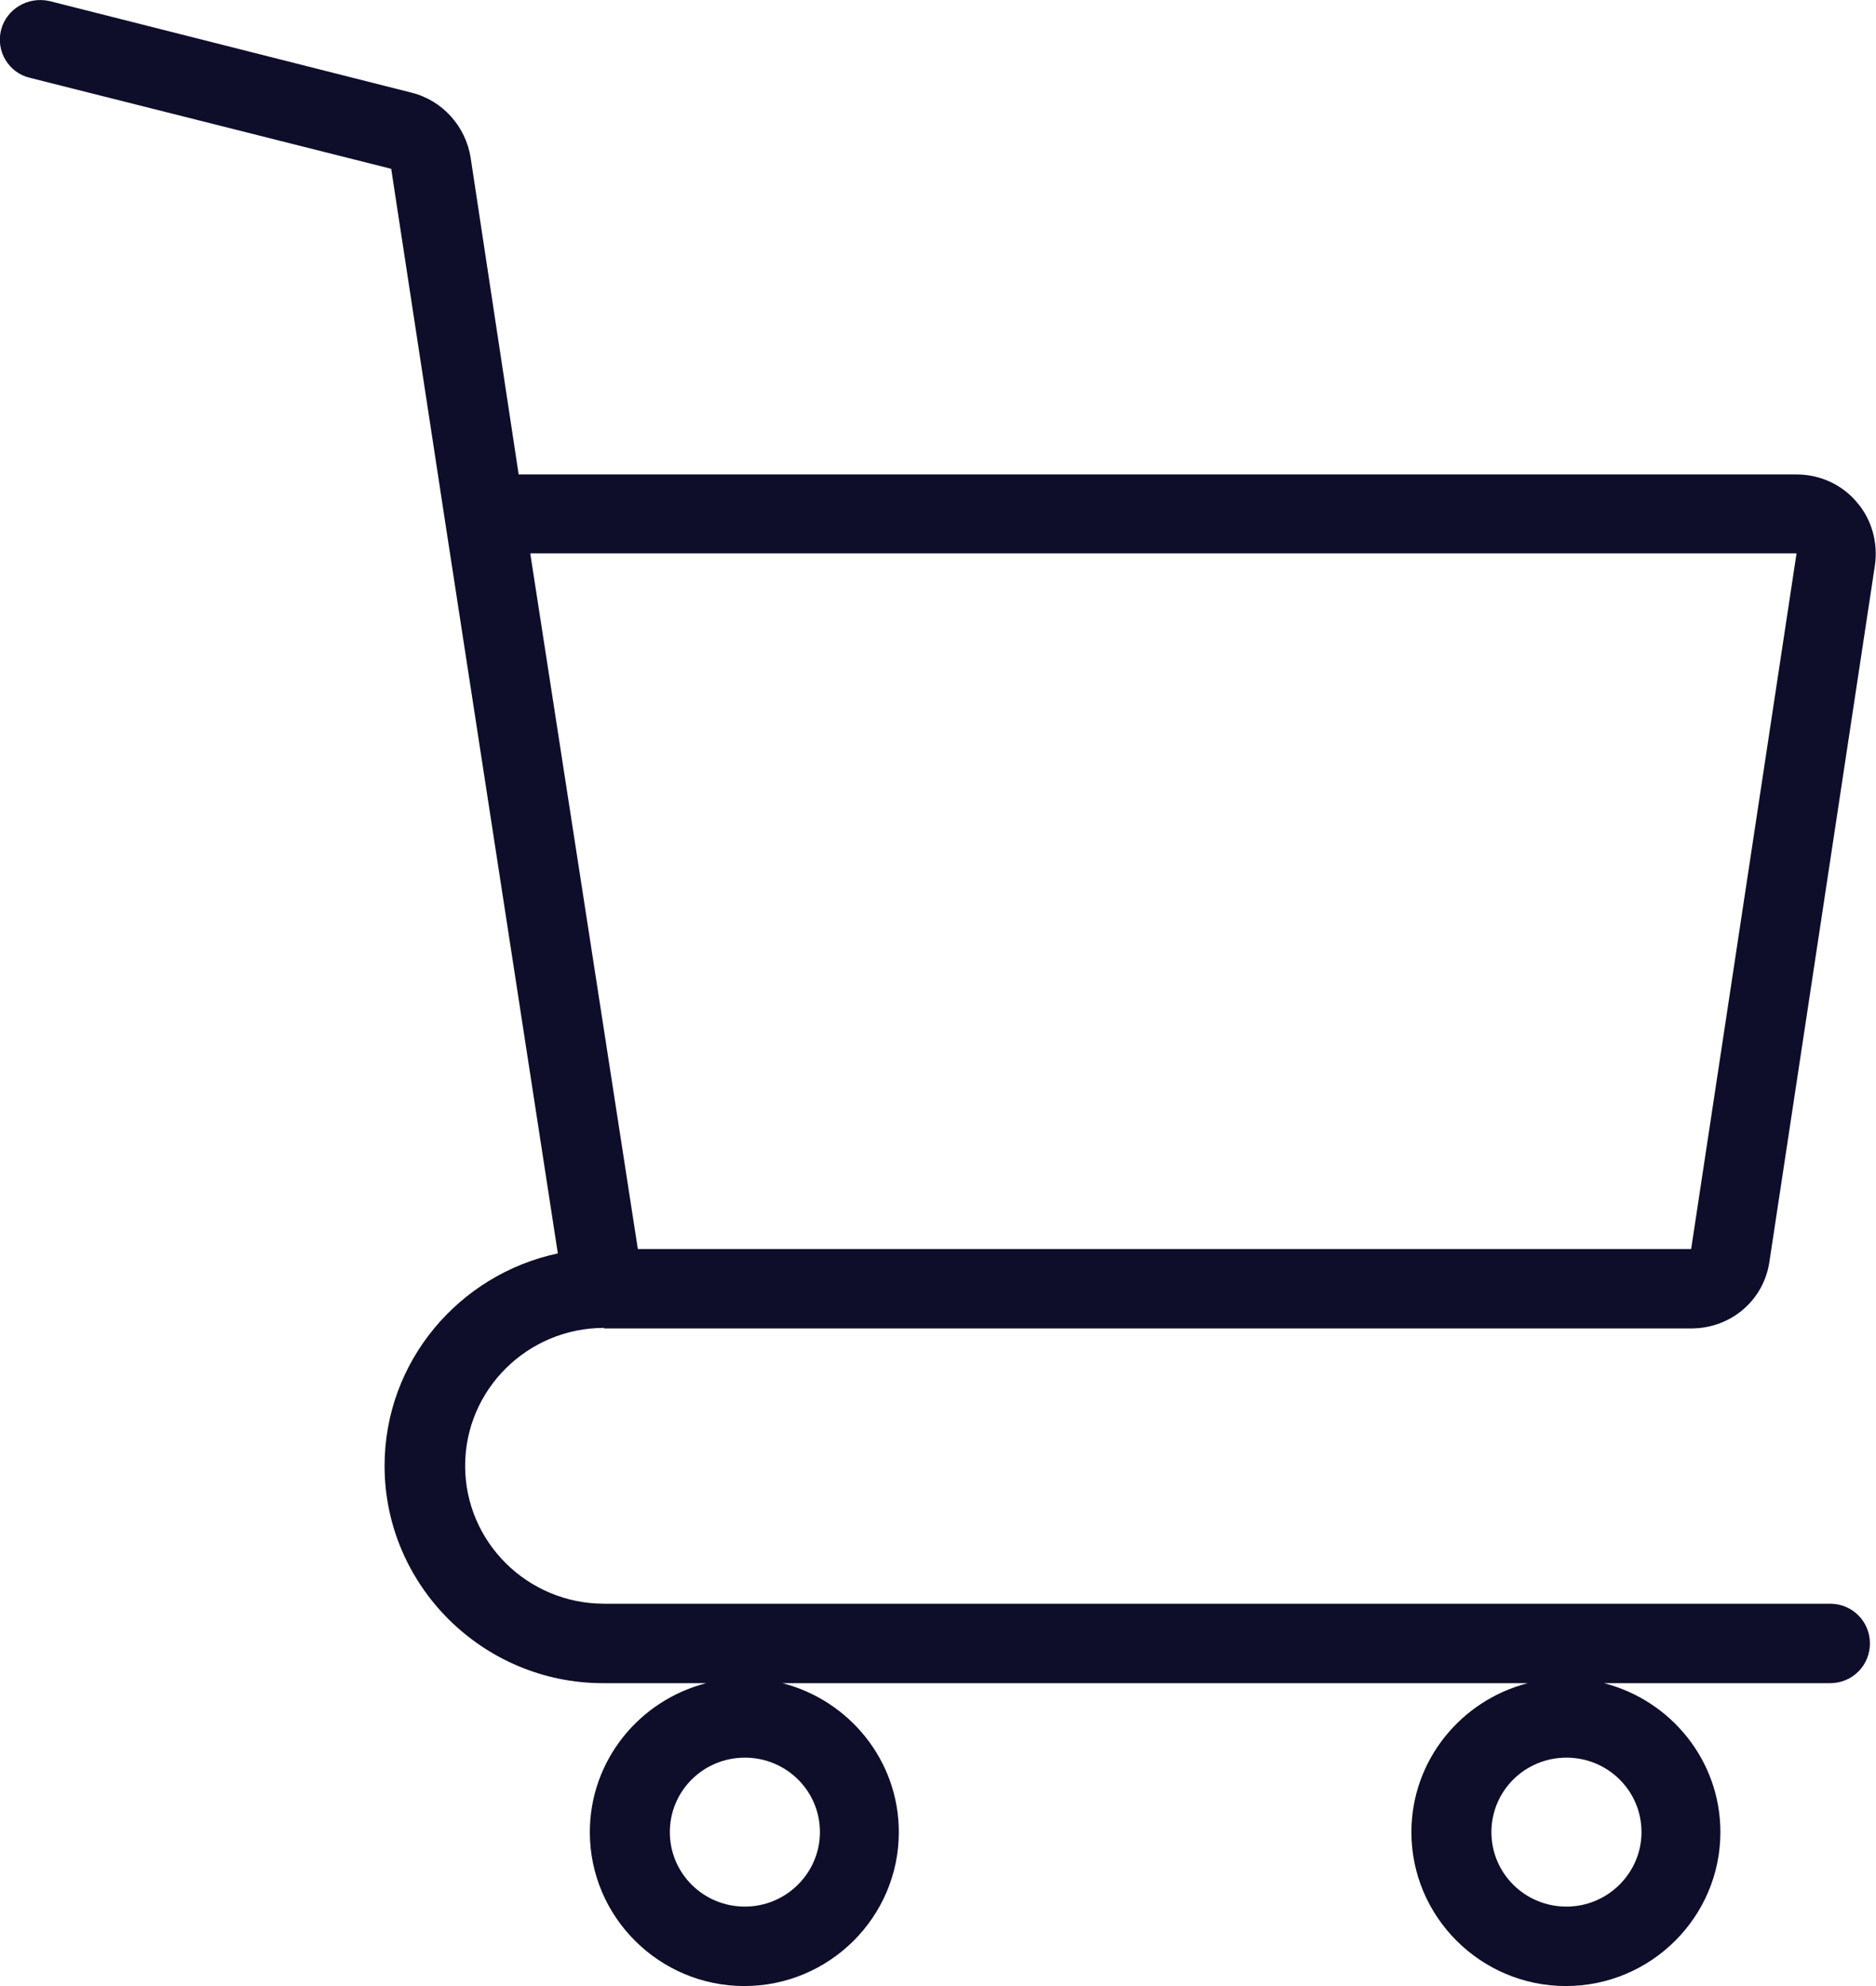 <?xml version="1.0" encoding="UTF-8"?><svg id="_イヤー_2" xmlns="http://www.w3.org/2000/svg" viewBox="0 0 34 36"><defs><style>.cls-1{fill:#0e0e2a;}</style></defs><g id="_イヤー_1-2"><path class="cls-1" d="M10.95,24.08H30.65c.72,0,1.32-.51,1.42-1.22l1.91-12.61c.06-.42-.06-.84-.33-1.15-.27-.32-.67-.5-1.09-.5H9.4l-.87-5.74c-.09-.57-.51-1.04-1.07-1.18L.9,.02C.51-.07,.12,.16,.02,.54c-.1,.39,.14,.78,.52,.87l6.55,1.65,.97,6.35h0l2.05,13.31c-1.79,.38-3.14,1.96-3.14,3.85,0,2.17,1.78,3.94,3.96,3.94h1.87c-1.21,.31-2.11,1.4-2.11,2.7,0,1.54,1.26,2.79,2.8,2.79s2.8-1.25,2.8-2.79c0-1.3-.9-2.39-2.11-2.7h13.51c-1.21,.31-2.11,1.4-2.11,2.7,0,1.54,1.26,2.79,2.8,2.79s2.8-1.25,2.8-2.79c0-1.3-.9-2.39-2.11-2.7h4.1c.4,0,.72-.32,.72-.72s-.32-.72-.72-.72H10.95c-1.39,0-2.52-1.12-2.52-2.5s1.13-2.5,2.52-2.5Zm21.61-14.05l-1.91,12.61H11.56l-1.95-12.61h22.94ZM14.86,33.21c0,.74-.61,1.35-1.36,1.35s-1.36-.6-1.36-1.35,.61-1.35,1.36-1.35,1.36,.6,1.36,1.35Zm14.89,0c0,.74-.61,1.35-1.36,1.35s-1.36-.6-1.36-1.35,.61-1.35,1.36-1.35,1.36,.6,1.36,1.35Z"/></g></svg>